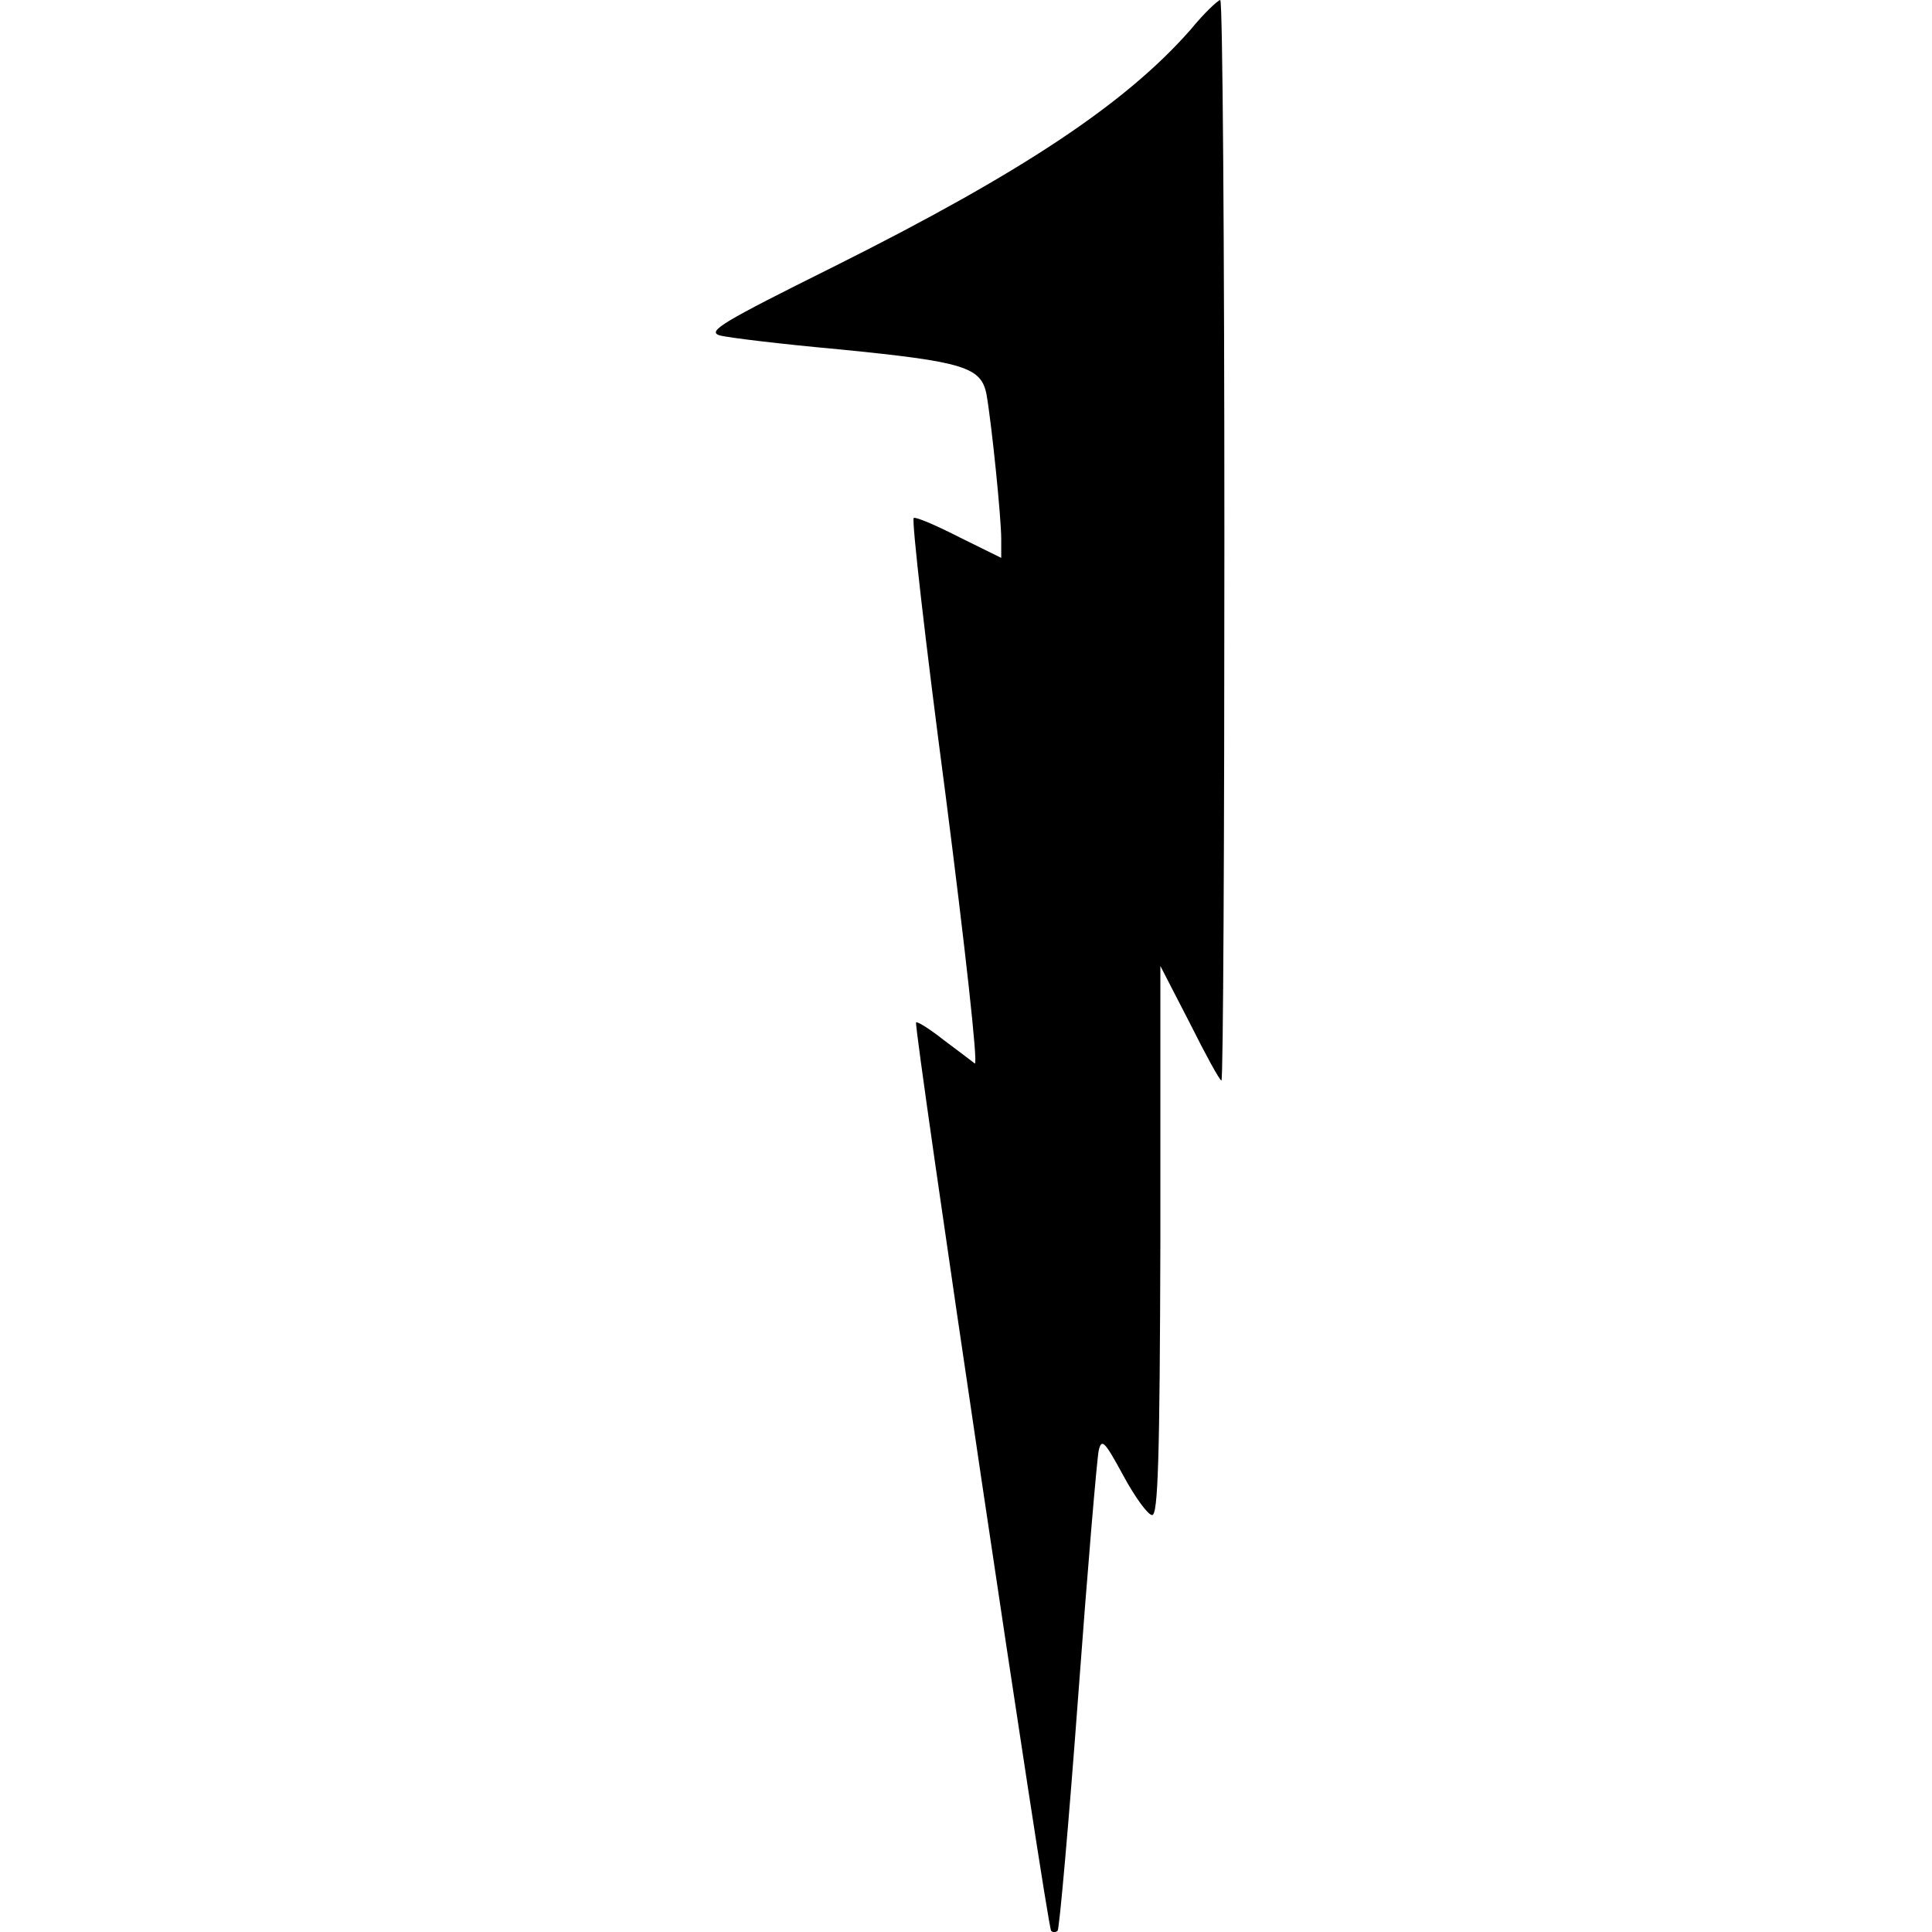 <?xml version="1.0" encoding="UTF-8" standalone="yes"?>
<svg version="1.0" xmlns="http://www.w3.org/2000/svg" width="100mm" height="100mm" viewBox="0 0 88 329" preserveAspectRatio="xMidYMid meet">
  <g transform="translate(0,329) scale(0.1,-0.1)" fill="#000000" stroke="none">
    <path d="M822 3239 c-111 -126 -287 -243 -607 -403 -189 -94 -216 -110 -195
-117 14 -4 106 -15 205 -24 212 -21 241 -30 250 -77 9 -52 25 -210 25 -246 l0
-32 -71 35 c-39 20 -74 35 -78 33 -4 -2 20 -213 54 -470 33 -257 56 -463 50
-459 -5 4 -29 22 -53 40 -24 19 -45 32 -47 30 -5 -5 223 -1540 230 -1547 3 -3
7 -3 11 0 3 3 19 183 35 399 16 217 32 405 35 419 5 21 10 16 42 -43 20 -37
42 -67 49 -67 10 0 13 94 14 468 l0 467 50 -97 c27 -54 51 -98 54 -98 3 0 5
414 5 920 0 506 -3 920 -7 920 -5 -1 -28 -23 -51 -51z"/>
  </g>
</svg>